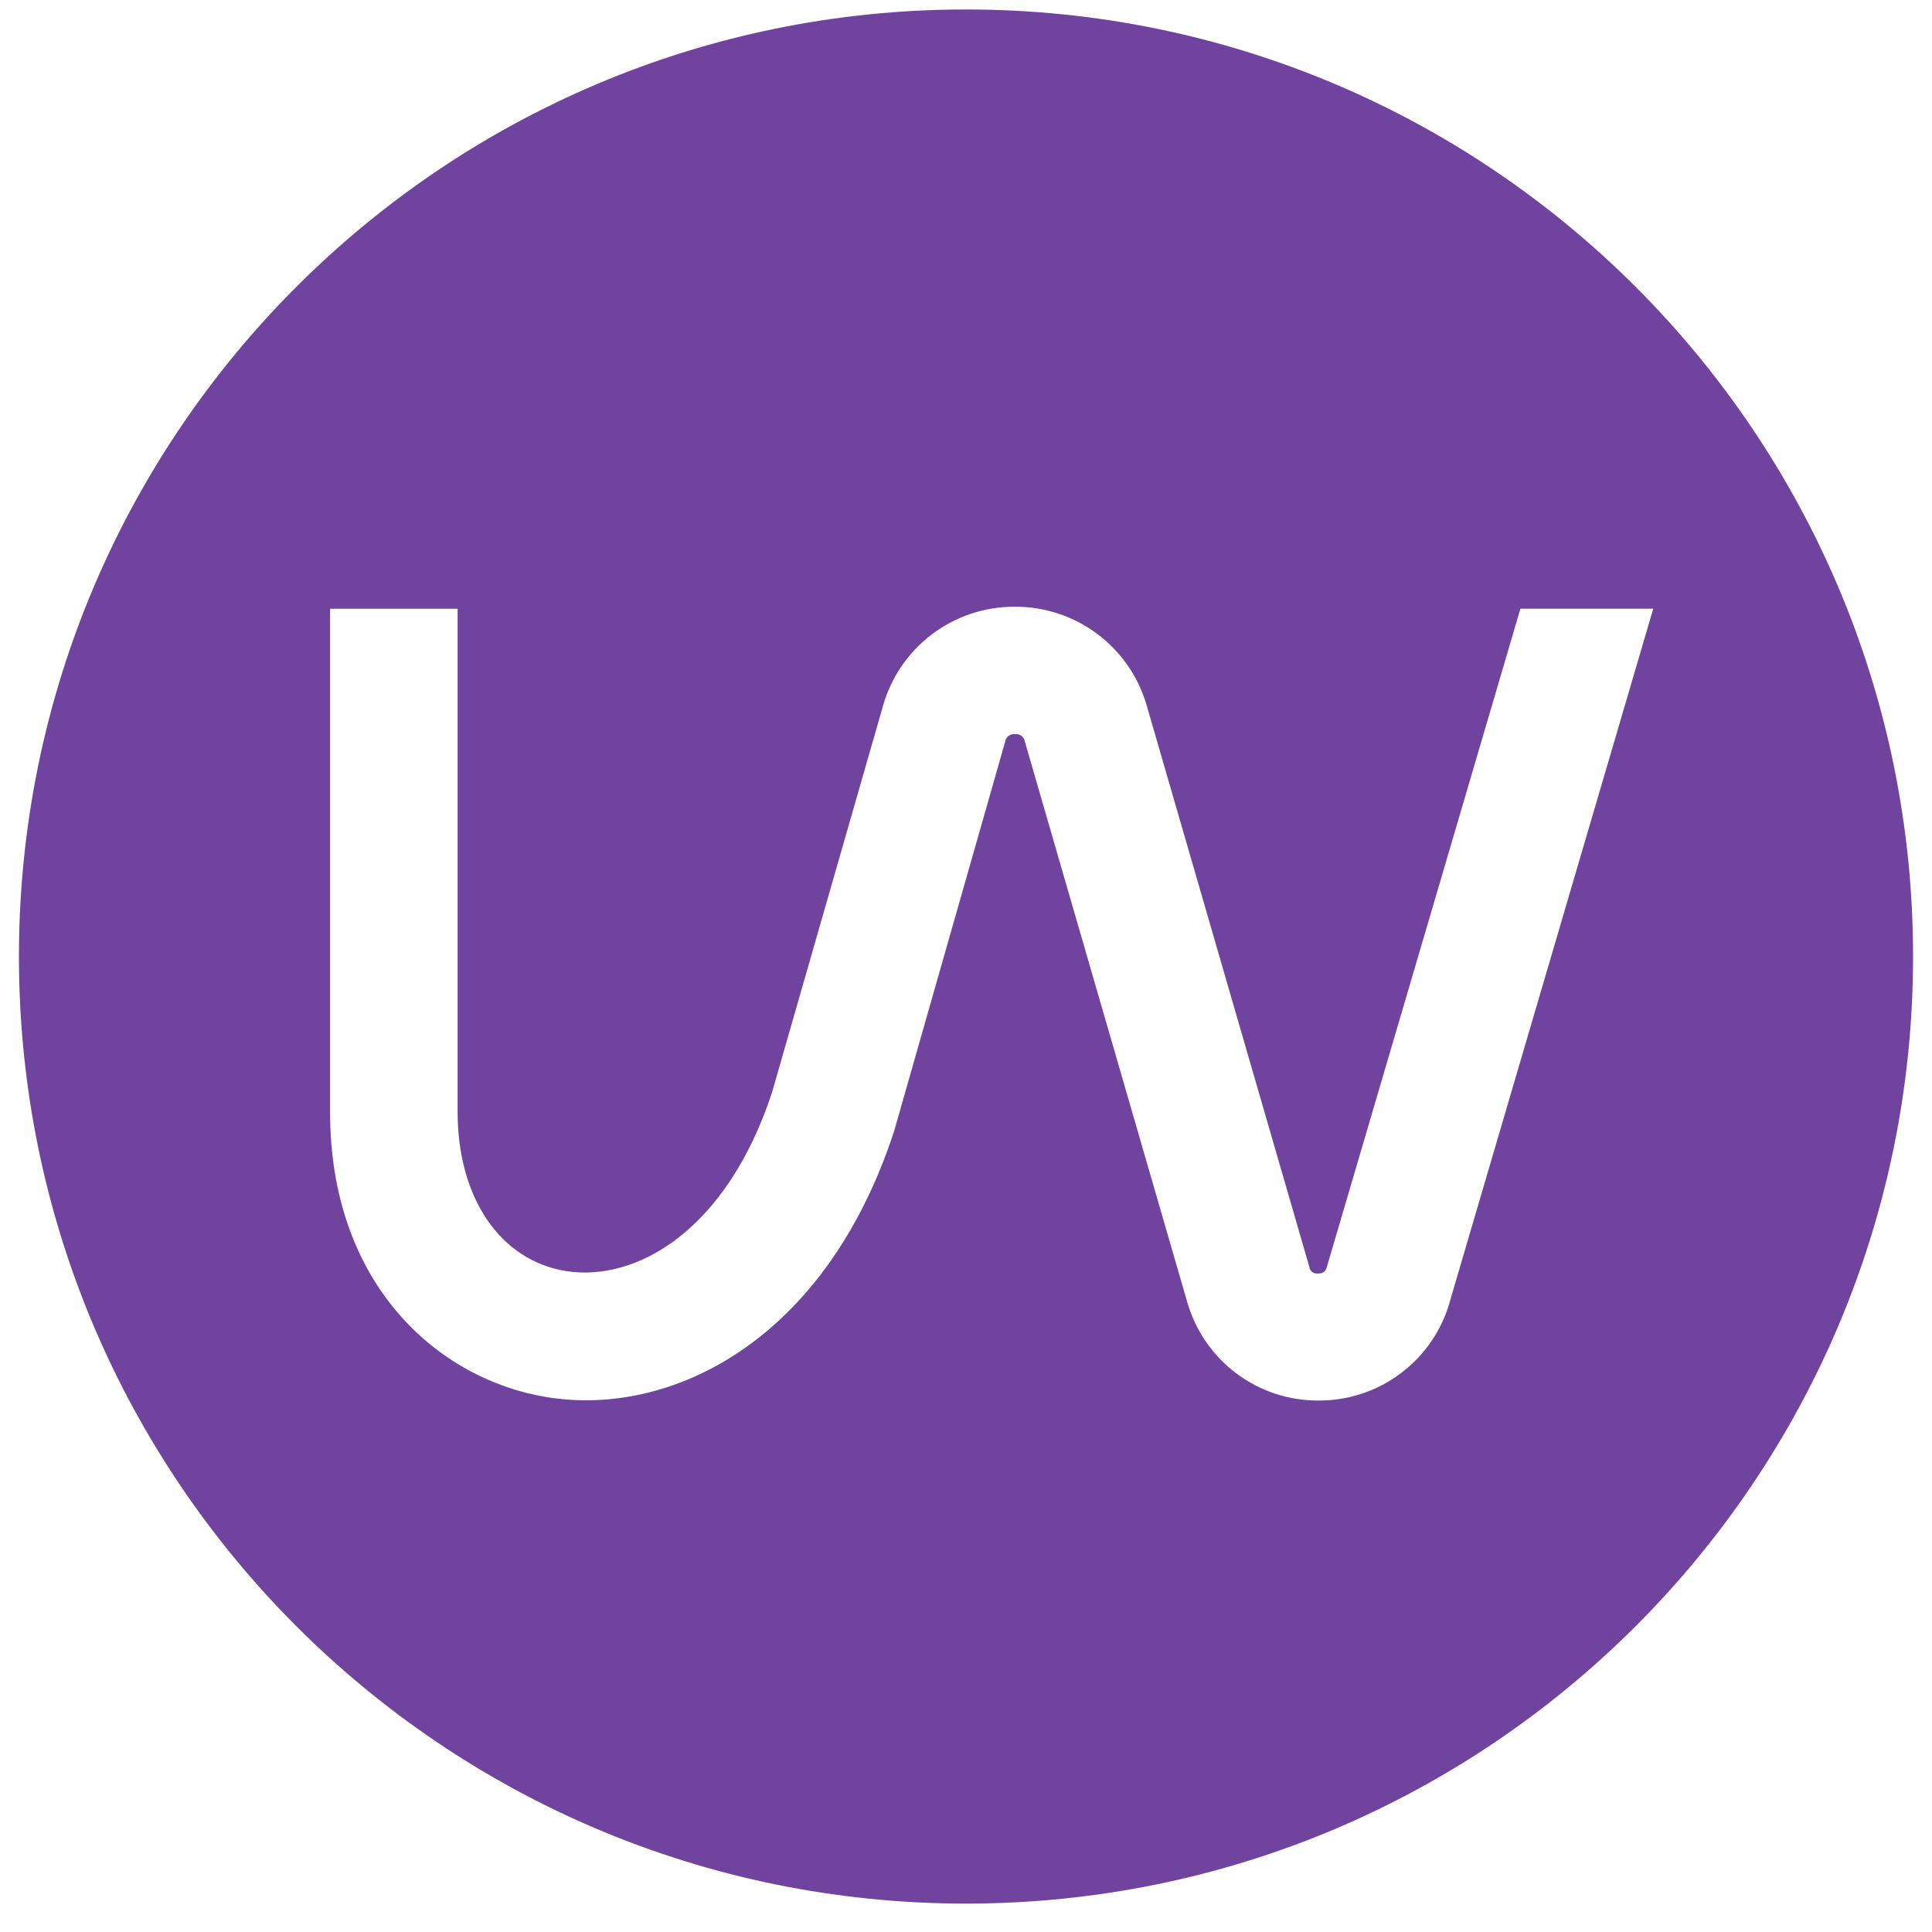 <svg width="51" height="51" viewBox="0 0 51 51" fill="none" xmlns="http://www.w3.org/2000/svg">
<path d="M25.5 0.25C11.693 0.25 0.5 11.443 0.5 25.25C0.5 39.057 11.693 50.25 25.5 50.25C39.307 50.25 50.5 39.057 50.5 25.25C50.5 11.443 39.307 0.25 25.5 0.25ZM38.268 34.375C38.053 35.127 37.598 35.787 36.972 36.255C36.347 36.724 35.585 36.975 34.804 36.971C34.021 36.975 33.261 36.722 32.634 36.253C32.01 35.783 31.555 35.122 31.34 34.371L27.05 19.564C27.039 19.505 27.007 19.455 26.959 19.421C26.912 19.387 26.853 19.372 26.794 19.381C26.733 19.374 26.672 19.39 26.625 19.426C26.575 19.462 26.543 19.517 26.534 19.578L23.602 29.861C21.782 35.432 17.678 37.421 14.42 36.878C11.58 36.412 8.713 33.925 8.713 29.352V16.07H12.08V29.352C12.08 31.628 13.209 33.278 14.947 33.554C16.782 33.841 19.171 32.506 20.377 28.845L23.303 18.654C23.513 17.894 23.968 17.224 24.597 16.747C25.226 16.27 25.993 16.014 26.783 16.016C27.568 16.012 28.335 16.263 28.964 16.733C29.593 17.204 30.052 17.867 30.27 18.623L34.564 33.445C34.566 33.472 34.575 33.497 34.589 33.52C34.603 33.543 34.621 33.563 34.641 33.579C34.661 33.595 34.686 33.606 34.714 33.613C34.738 33.62 34.766 33.622 34.793 33.617C34.847 33.624 34.901 33.608 34.944 33.577C34.987 33.545 35.017 33.497 35.026 33.443L40.135 16.068H43.642L38.266 34.377L38.268 34.375Z" fill="#70439F"/>
</svg>
